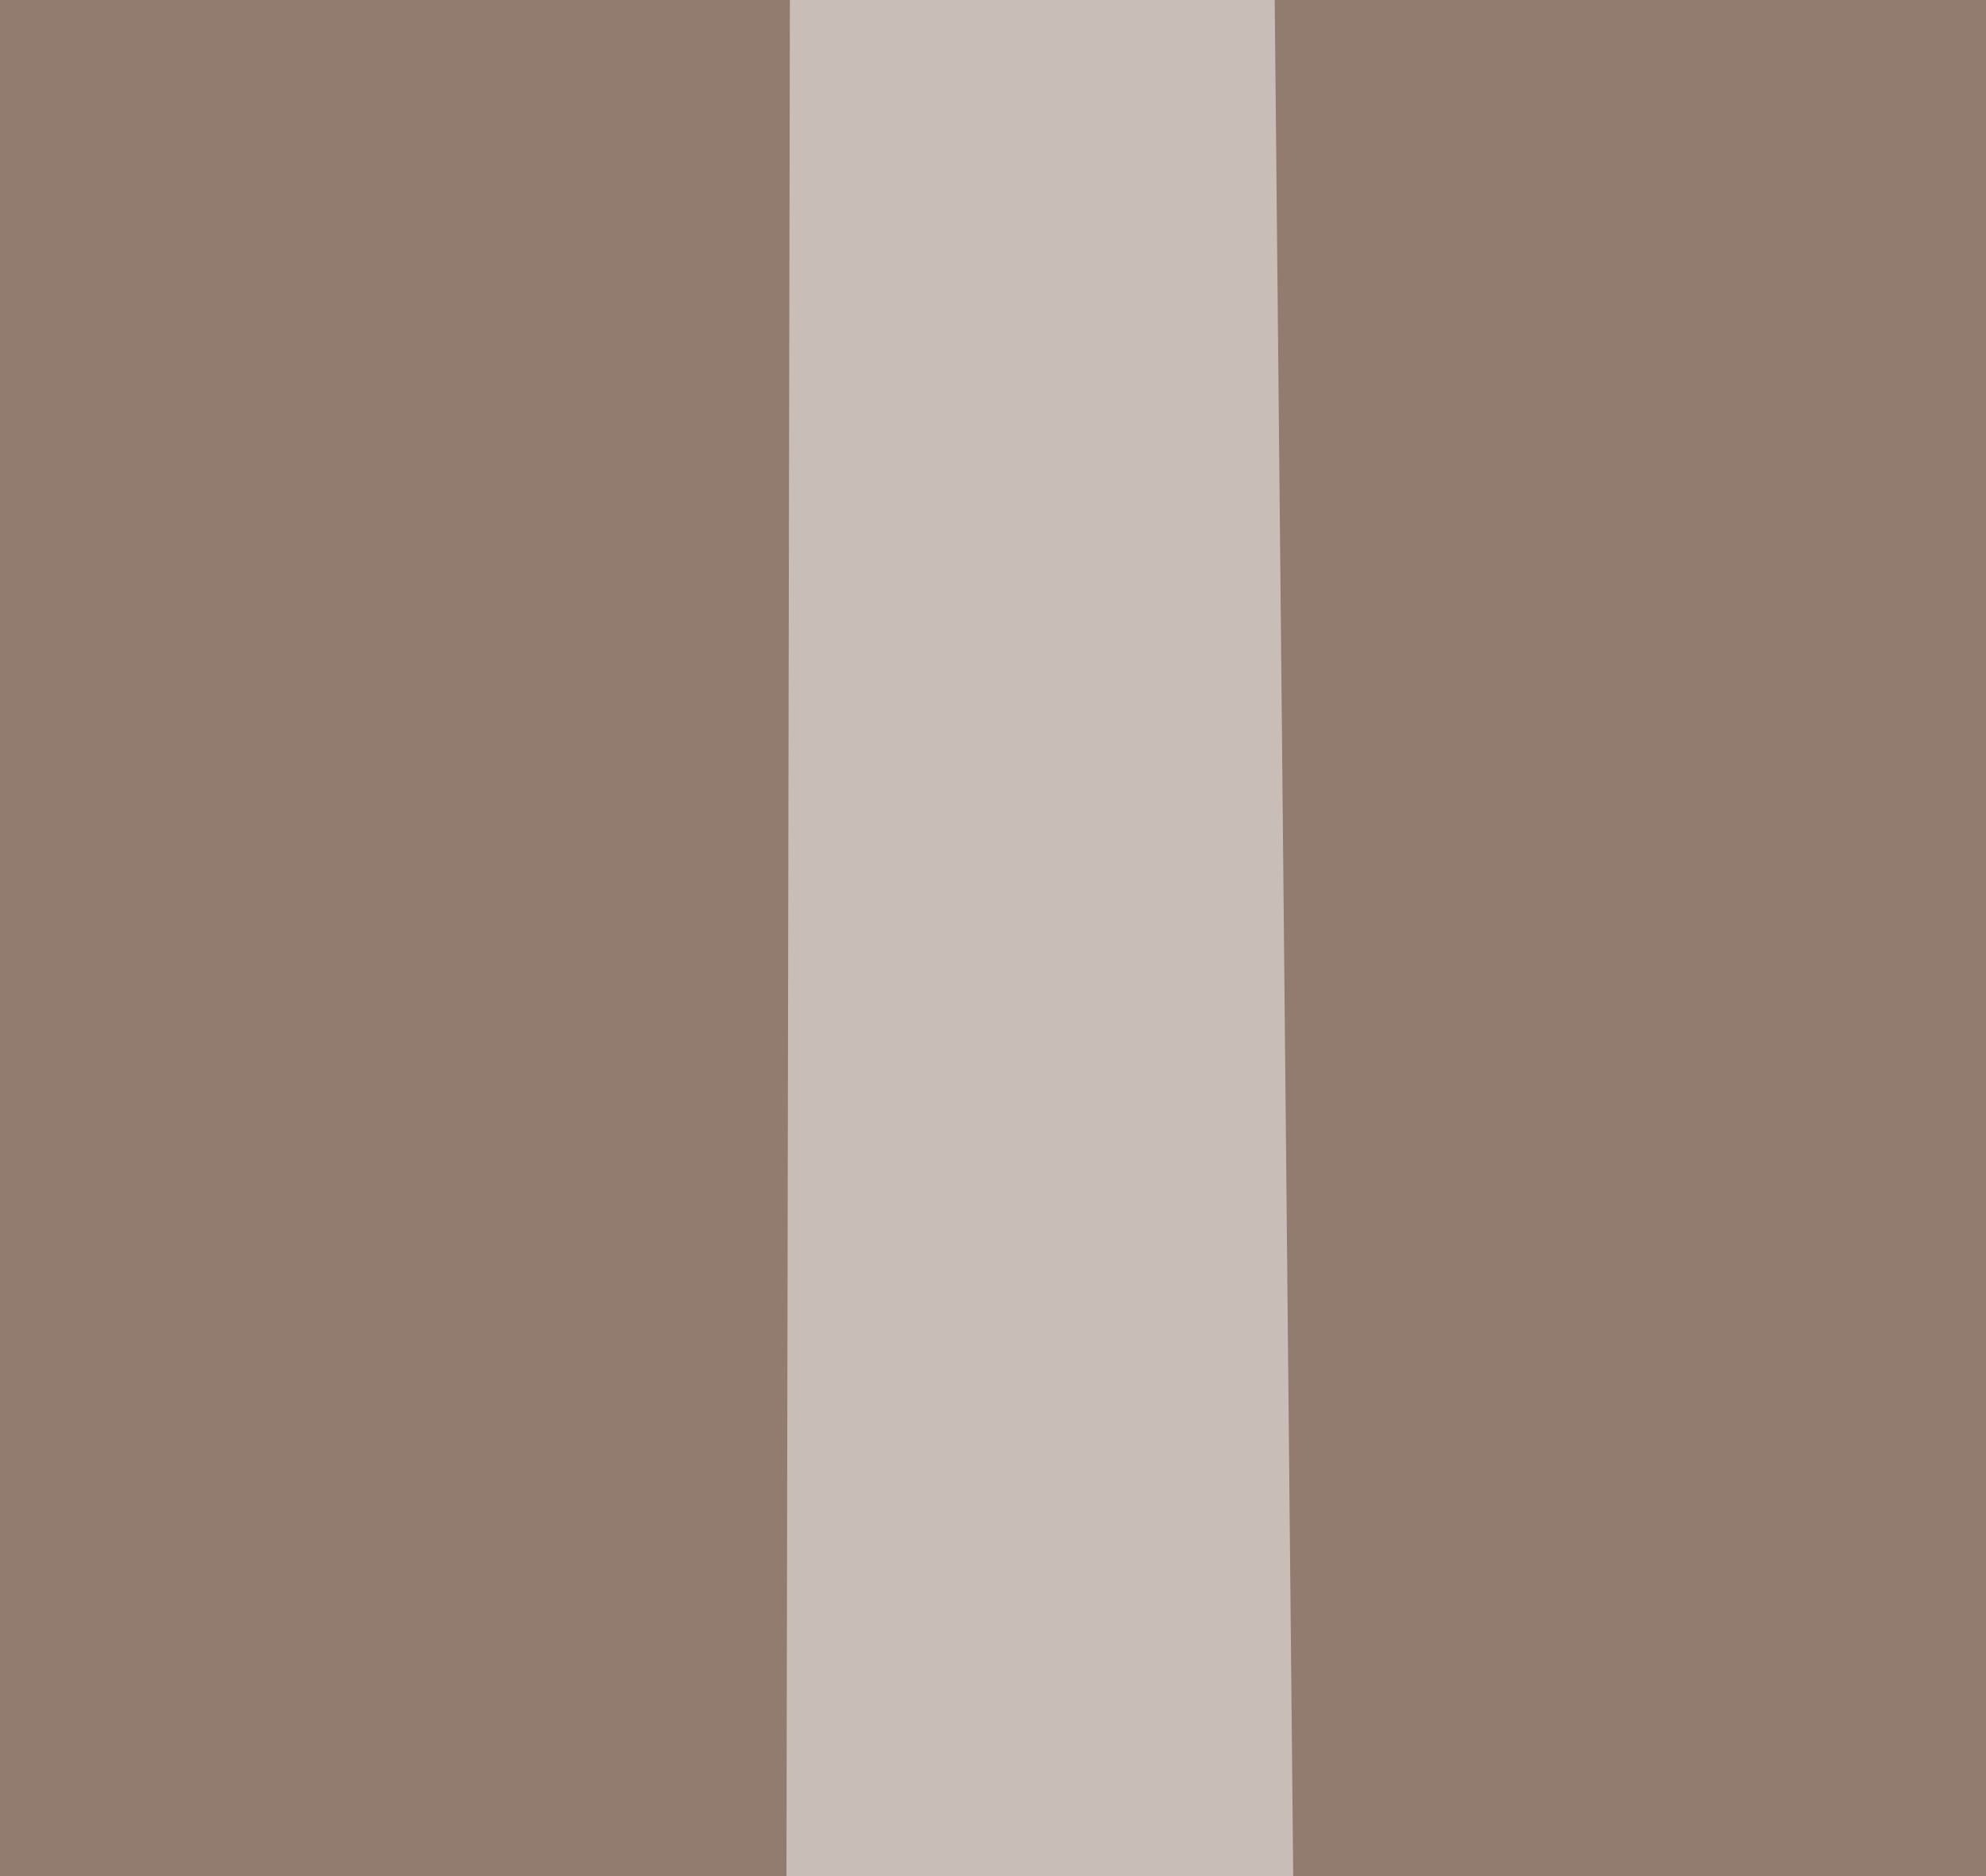<?xml version="1.0"?><svg width="291.507" height="275.306" xmlns="http://www.w3.org/2000/svg">
 <title>bag</title>

 <g>
  <title>Layer 1</title>
  <g id="layer1">
   <g display="inline" transform="matrix(20.451, 0, 0, 19.788, -18144.4, -4510.25)" id="g3330">
    <path fill="#6c5d53" fill-rule="evenodd" stroke="#4d4d4d" stroke-width="1px" id="path3303" d="m888.619,227.879l-6.685,0.885c0,0 -2.359,1.081 -2.261,3.244c0.098,2.163 -0.393,14.058 -0.393,14.058c0,0 0.098,2.458 3.834,3.736c2.346,0.803 8.802,2.672 17.457,3.654c3.611,0.108 8.013,-0.475 8.013,-0.475c0,0 3.578,-0.846 3.479,-4.779c-0.181,-6.743 -0.737,-13.28 -1.391,-20.219c-0.148,-1.626 -0.336,-4.269 -3.429,-4.648c-2.625,-0.21 -4.702,-0.392 -7.015,-0.267c-4.643,0.25 -11.491,4.751 -11.61,4.811z"/>
    <path fill="#6c5d53" fill-rule="evenodd" stroke="#333333" stroke-width="1px" d="m883.704,225.519c0,0 -0.464,-3.571 2.359,-4.453c2.753,-0.86 7.67,-1.784 8.848,-1.937c2.261,-0.295 4.129,1.475 4.326,4.031c-1.77,0.393 -2.753,0.295 -2.753,0.295l-1.475,0.098c0,0 0.2,-1.753 -1.376,-1.475c-1.671,0.295 -6.882,1.081 -7.275,1.278c-0.393,0.197 -0.492,1.77 -0.492,1.77l-2.163,0.393z" id="path3305"/>
    <path fill="#917c6f" fill-rule="evenodd" stroke="#4d4d4d" stroke-width="1px" d="m882.524,225.617l-3.787,0.753c0,0 -3.115,0.513 -3.414,3.475c-0.216,2.149 -0.449,7.273 -0.564,11.674c-0.115,4.402 0.199,6.387 3.342,7.346c3.777,1.152 21.627,4.476 21.627,4.476c0,0 4.326,0.295 4.227,-3.637c-0.098,-3.932 -0.588,-23.036 -0.588,-23.036c0,0 -0.295,-4.326 -5.309,-3.637c-5.014,0.688 -15.338,2.489 -15.535,2.588z" id="path3299"/>
    <path fill="none" fill-rule="evenodd" stroke="#000000" stroke-width="0.2" stroke-miterlimit="4" d="m878.511,221.154c1.549,0.584 2.058,1.59 3.004,0.804c1.003,-0.834 2.405,-1.361 2.91,-0.306c-1.249,1.086 0.509,3.062 2.078,2.705" id="path3317"/>
    <path fill="#c8beb7" fill-rule="evenodd" stroke-width="1px" d="m880.359,222.104l-0.089,-2.318l-6.012,-4.385l-2.531,4.109l6.234,3.374l2.396,-0.779z" id="path3311"/>
    <path fill="#c8beb7" fill-rule="evenodd" stroke-width="1px" d="m879.897,226.632l-0.703,22.01l3.003,0.673l0.384,-23.178l-2.684,0.495z" id="path3321"/>
    <path fill="#c8beb7" fill-rule="evenodd" stroke-width="1px" id="path3323" d="m892.889,224.316l-0.048,27.157l3.753,0.738l-0.271,-28.381l-3.434,0.485z"/>
   </g>
  </g>
 </g>
</svg>